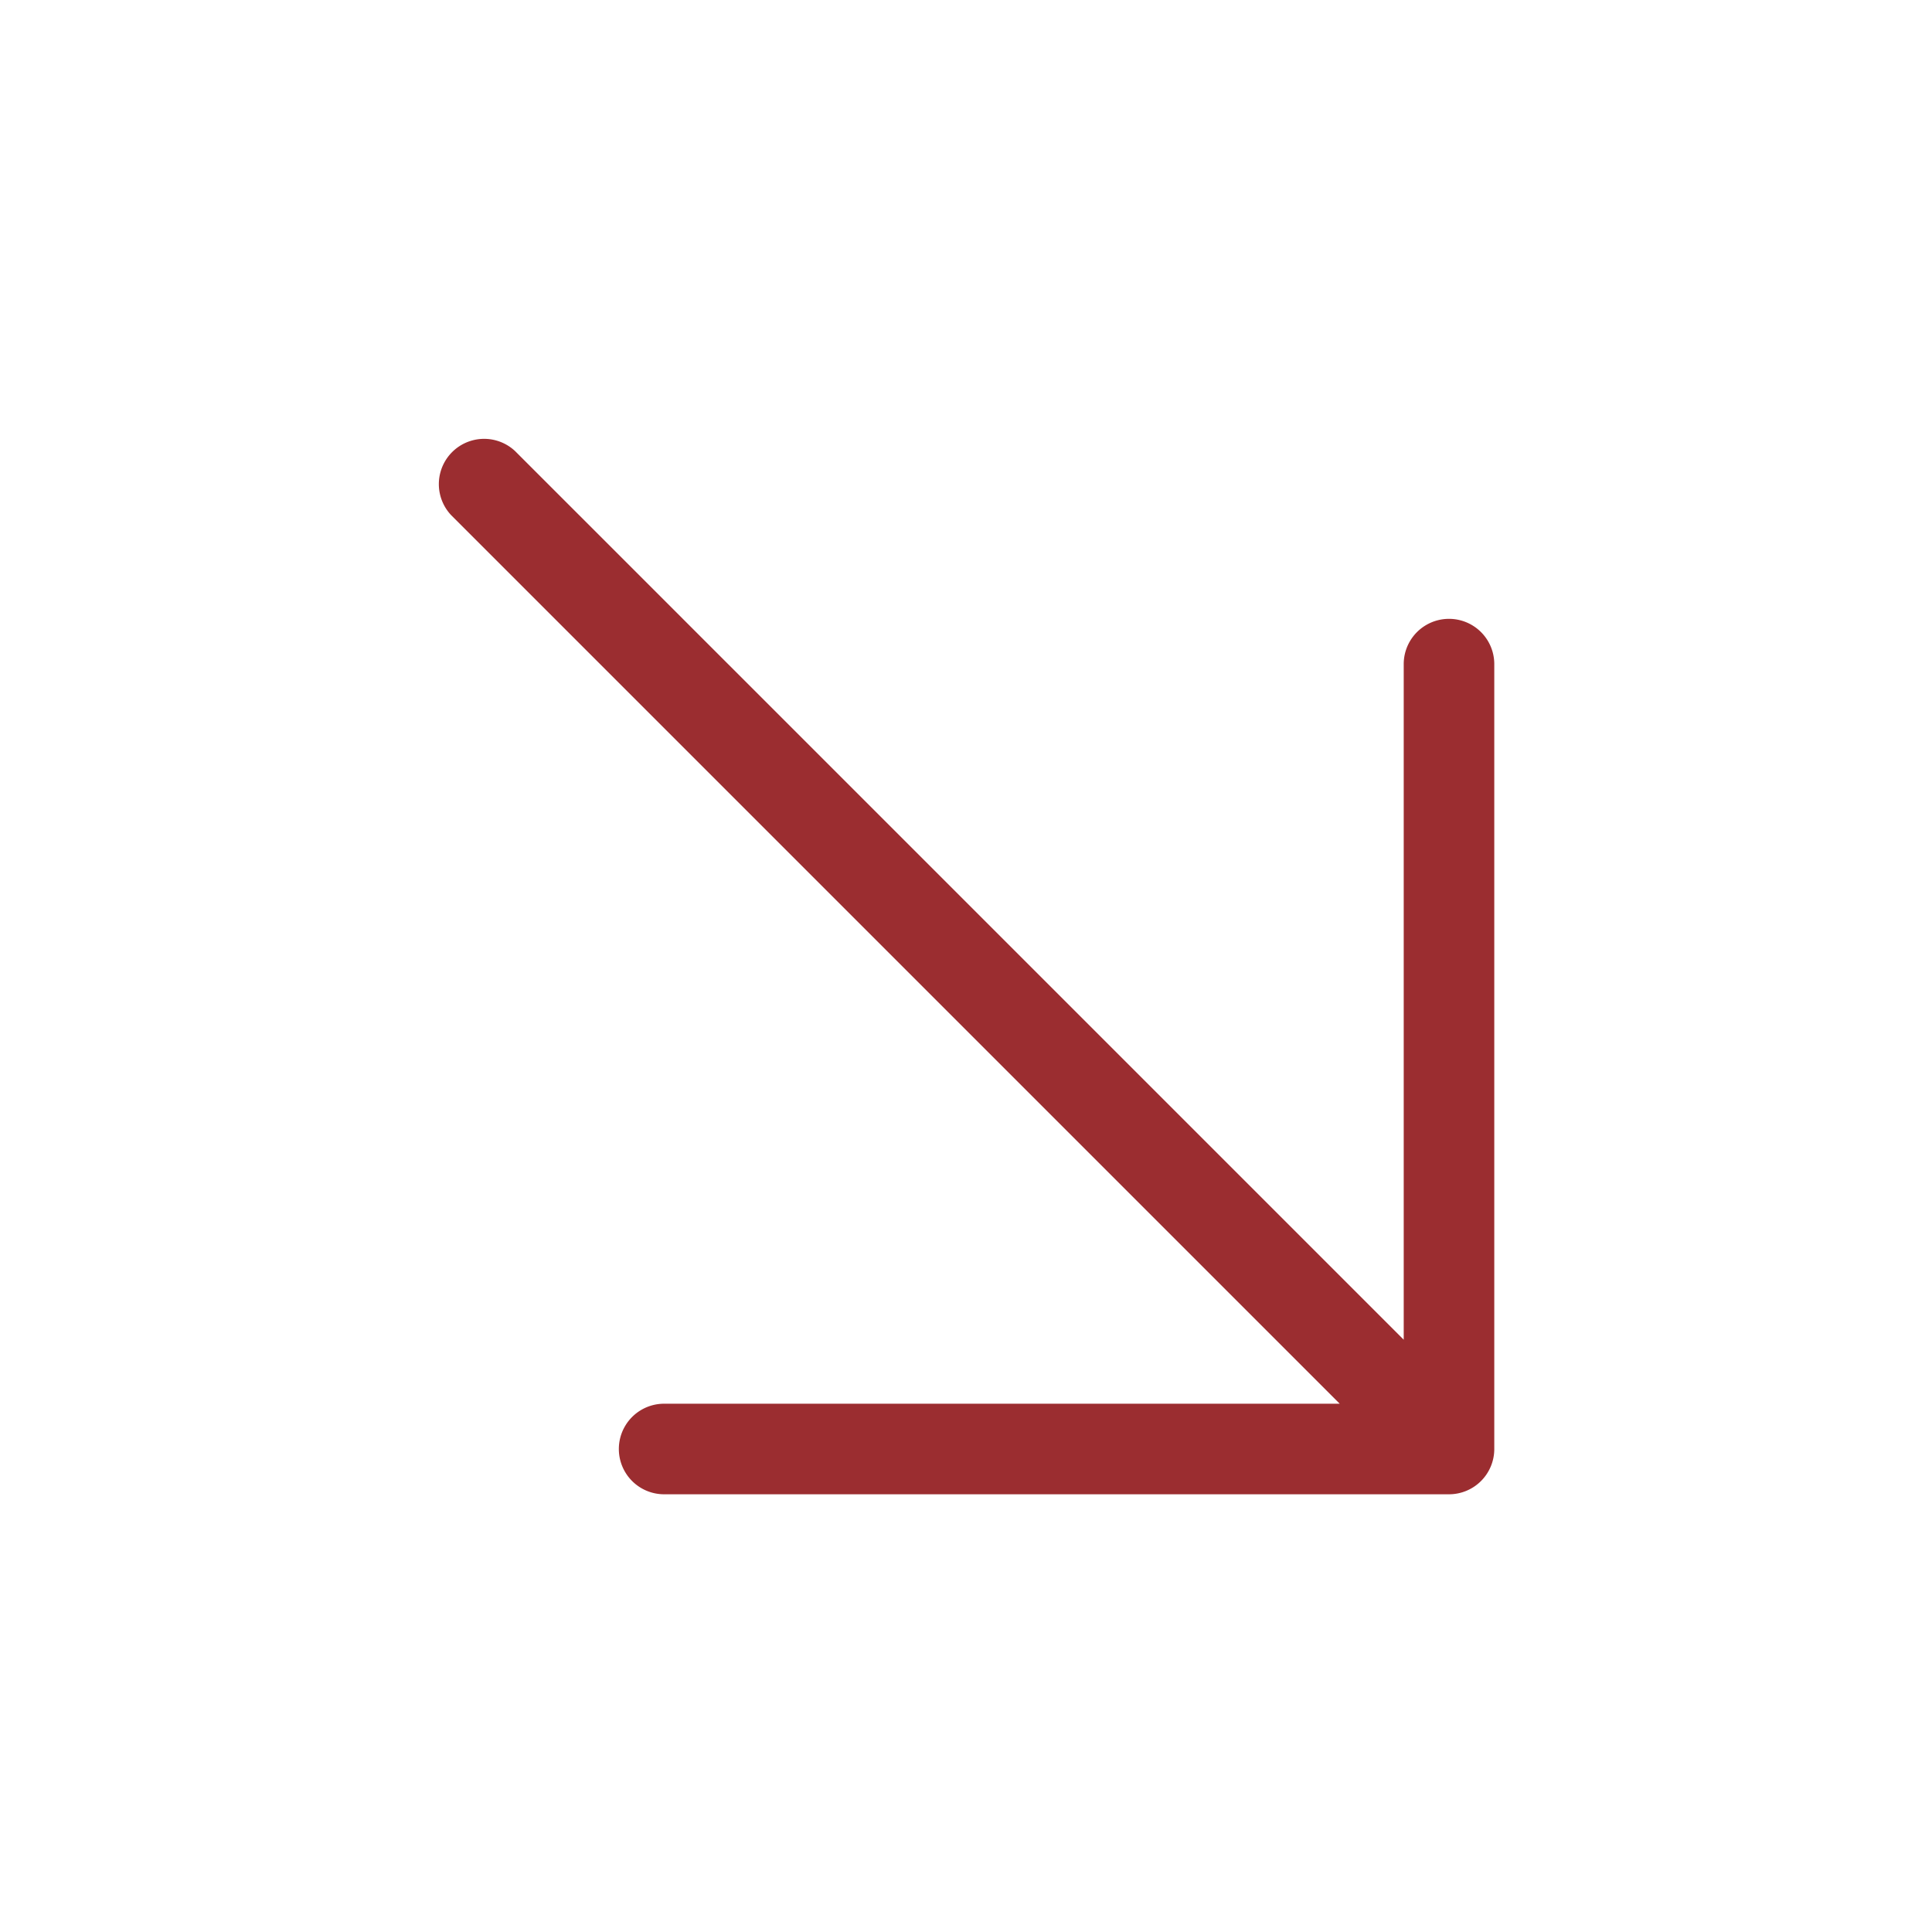 <?xml version="1.0" encoding="UTF-8"?> <svg xmlns="http://www.w3.org/2000/svg" width="52" height="52" fill="#9b2d30" viewBox="0 0 256 256"> <path d="M198,88V192a6,6,0,0,1-6,6H88a6,6,0,0,1,0-12h89.52L59.76,68.24a6,6,0,0,1,8.48-8.48L186,177.52V88a6,6,0,0,1,12,0Z"></path> </svg> 
